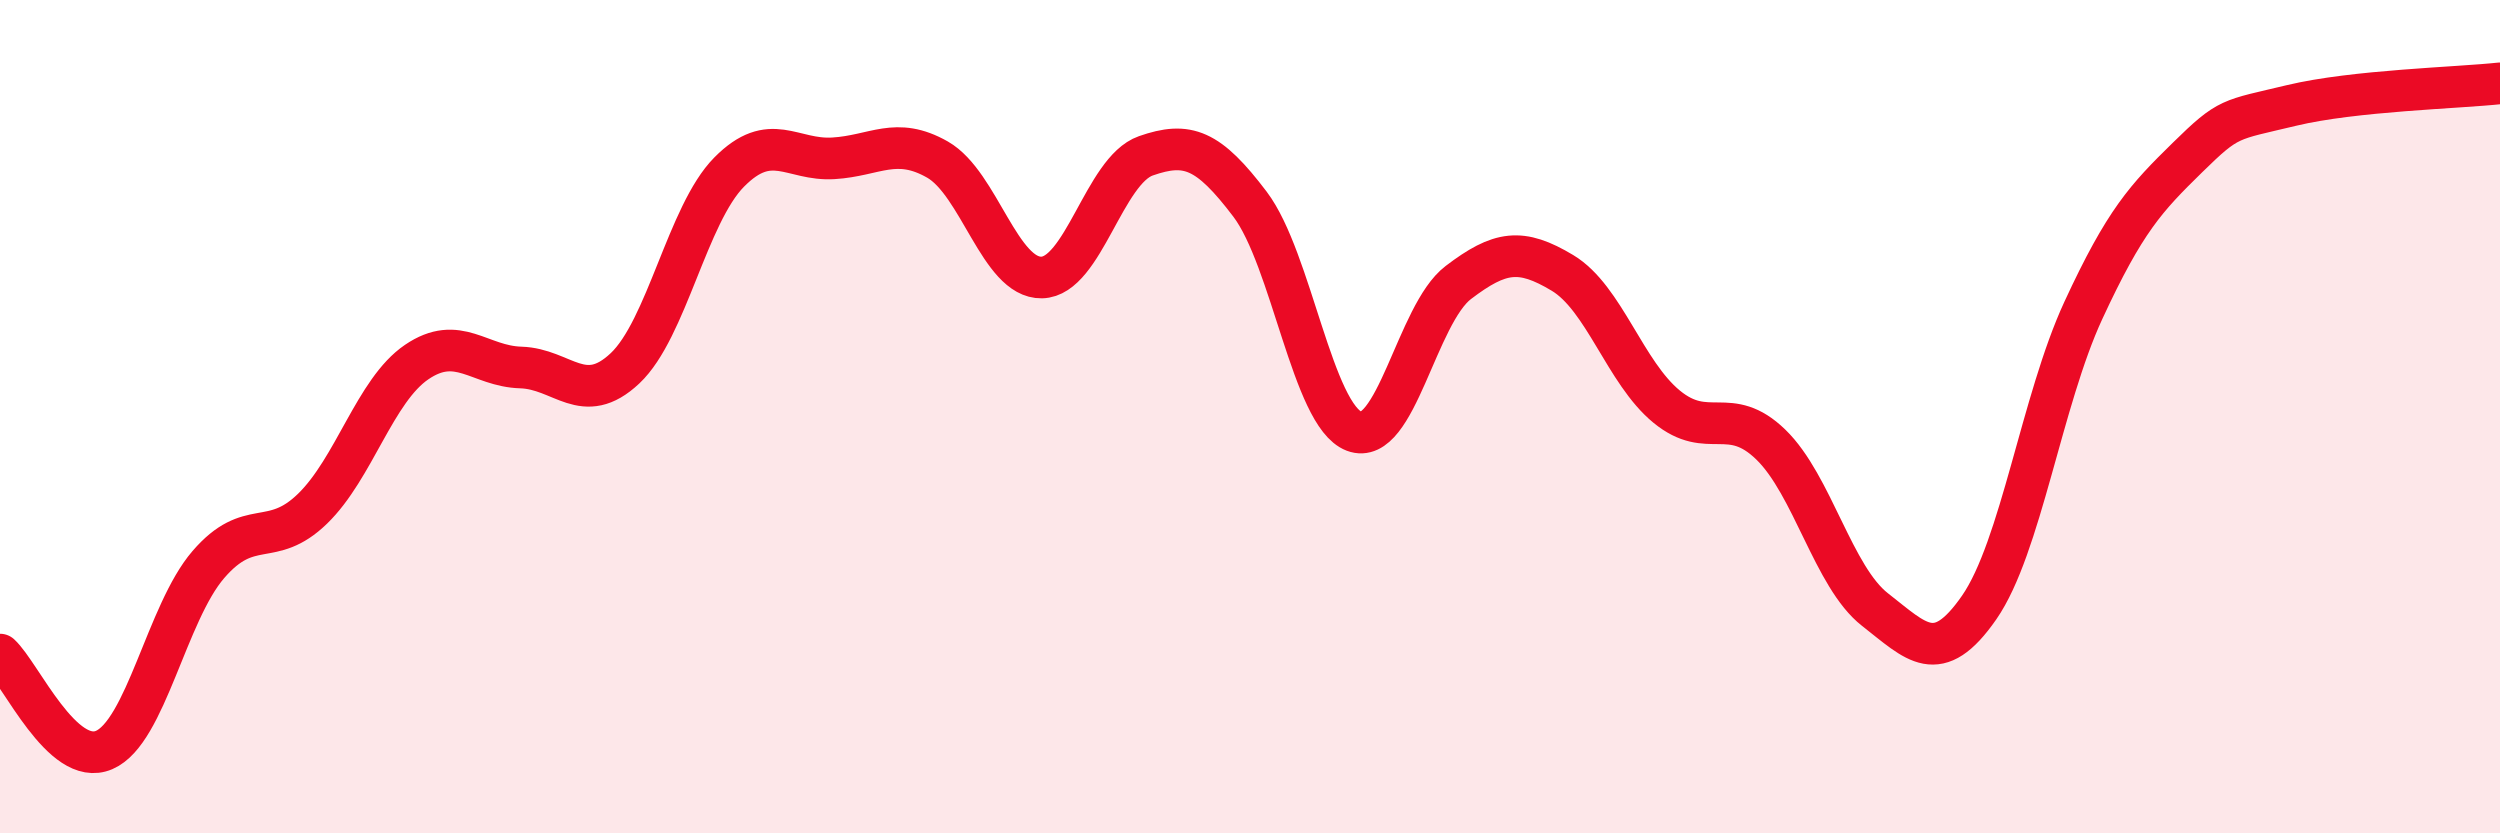 
    <svg width="60" height="20" viewBox="0 0 60 20" xmlns="http://www.w3.org/2000/svg">
      <path
        d="M 0,15.71 C 0.5,16.17 1.5,18.43 2.5,18 C 3.5,17.57 4,14.71 5,13.55 C 6,12.39 6.5,13.18 7.5,12.21 C 8.5,11.24 9,9.37 10,8.69 C 11,8.01 11.5,8.79 12.5,8.82 C 13.5,8.85 14,9.78 15,8.84 C 16,7.9 16.5,5.14 17.5,4.13 C 18.5,3.12 19,3.86 20,3.8 C 21,3.74 21.5,3.26 22.5,3.83 C 23.5,4.4 24,6.68 25,6.66 C 26,6.64 26.5,4.09 27.5,3.74 C 28.5,3.39 29,3.58 30,4.9 C 31,6.22 31.5,9.97 32.5,10.35 C 33.5,10.73 34,7.54 35,6.78 C 36,6.02 36.5,5.95 37.5,6.55 C 38.5,7.15 39,8.94 40,9.76 C 41,10.58 41.5,9.7 42.5,10.67 C 43.5,11.64 44,13.85 45,14.63 C 46,15.41 46.5,16.02 47.5,14.58 C 48.5,13.14 49,9.61 50,7.45 C 51,5.29 51.5,4.76 52.5,3.78 C 53.5,2.8 53.5,2.89 55,2.53 C 56.5,2.17 59,2.11 60,2L60 20L0 20Z"
        fill="#EB0A25"
        opacity="0.1"
        stroke-linecap="round"
        stroke-linejoin="round"
      />
      <path
        d="M 0,15.71 C 0.5,16.17 1.5,18.43 2.5,18 C 3.5,17.57 4,14.71 5,13.55 C 6,12.39 6.5,13.18 7.5,12.21 C 8.5,11.24 9,9.37 10,8.69 C 11,8.01 11.5,8.79 12.5,8.82 C 13.5,8.85 14,9.78 15,8.84 C 16,7.9 16.5,5.14 17.5,4.13 C 18.5,3.12 19,3.86 20,3.8 C 21,3.74 21.5,3.26 22.5,3.83 C 23.5,4.4 24,6.68 25,6.66 C 26,6.64 26.5,4.09 27.5,3.74 C 28.5,3.39 29,3.58 30,4.9 C 31,6.22 31.5,9.97 32.5,10.35 C 33.5,10.73 34,7.54 35,6.78 C 36,6.02 36.5,5.95 37.5,6.55 C 38.5,7.15 39,8.94 40,9.76 C 41,10.58 41.5,9.7 42.5,10.67 C 43.5,11.64 44,13.85 45,14.63 C 46,15.41 46.5,16.02 47.5,14.58 C 48.5,13.14 49,9.61 50,7.45 C 51,5.29 51.5,4.76 52.5,3.78 C 53.5,2.8 53.5,2.89 55,2.53 C 56.5,2.17 59,2.11 60,2"
        stroke="#EB0A25"
        stroke-width="1"
        fill="none"
        stroke-linecap="round"
        stroke-linejoin="round"
      />
    </svg>
  